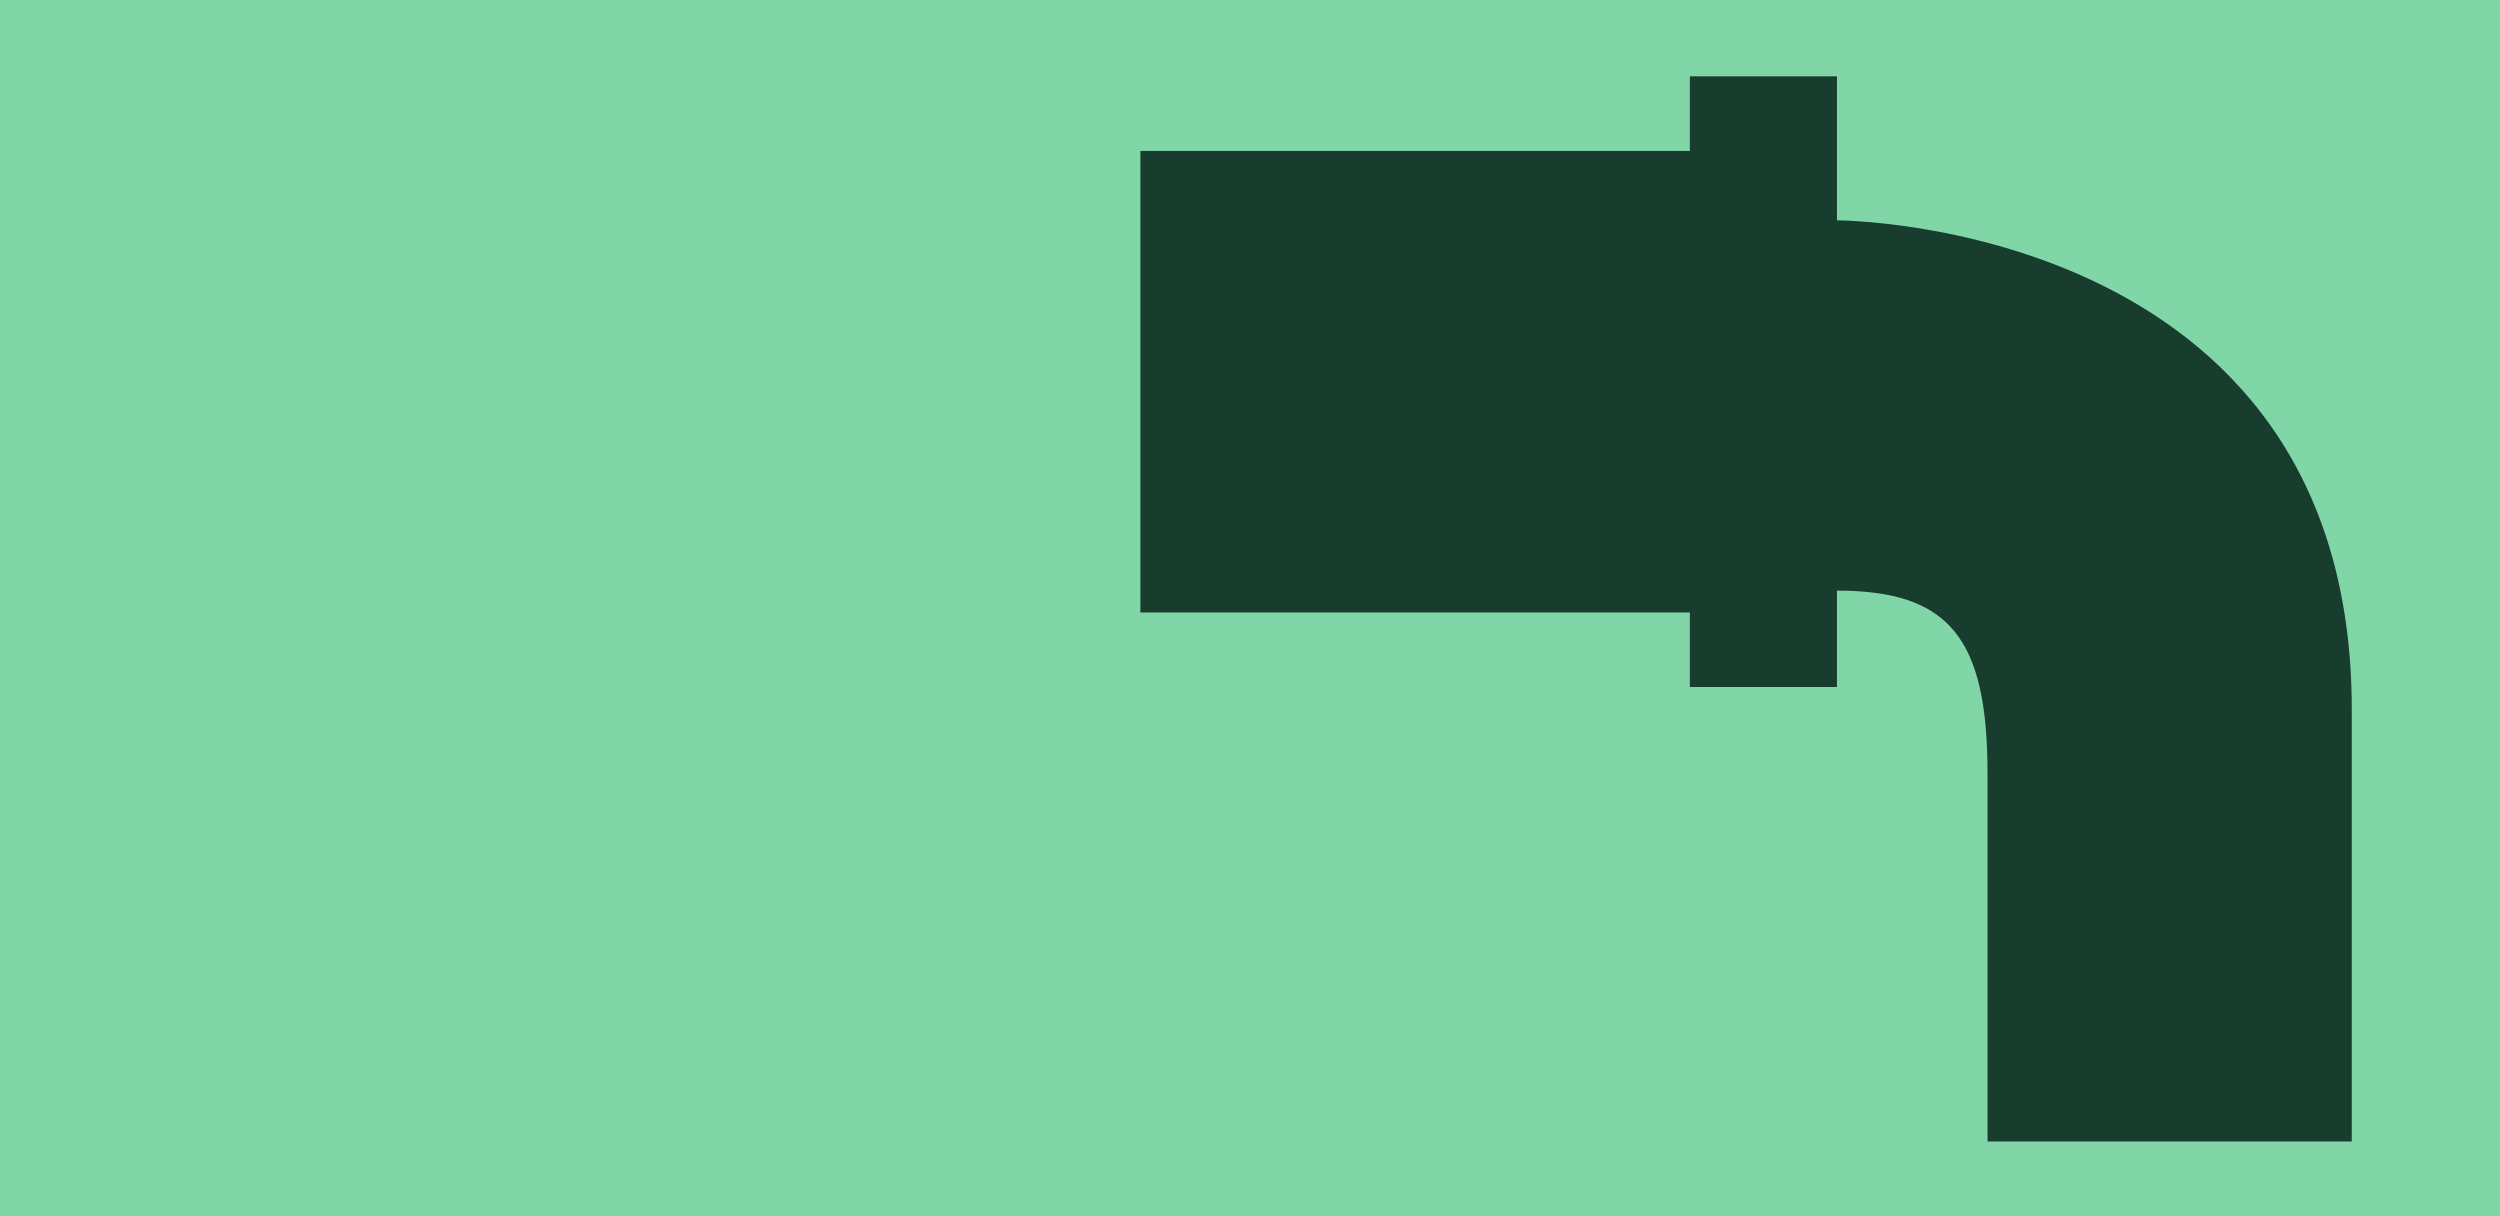 <?xml version="1.0" encoding="UTF-8"?><svg id="Lager_1" xmlns="http://www.w3.org/2000/svg" viewBox="0 0 1359 661"><defs><style>.cls-1{fill:#183d2e;}.cls-2{fill:#81d6a8;}</style></defs><rect class="cls-2" width="1359" height="661"/><path class="cls-1" d="M998.57,119.78V41.5h-79.97v40.55h-298.68v250.87h298.68v40.55h79.97v-52.41c61.45,0,81.85,26.25,81.85,99.55v199.89h198v-234.89c0-265.82-279.85-265.82-279.85-265.82Z"/></svg>
